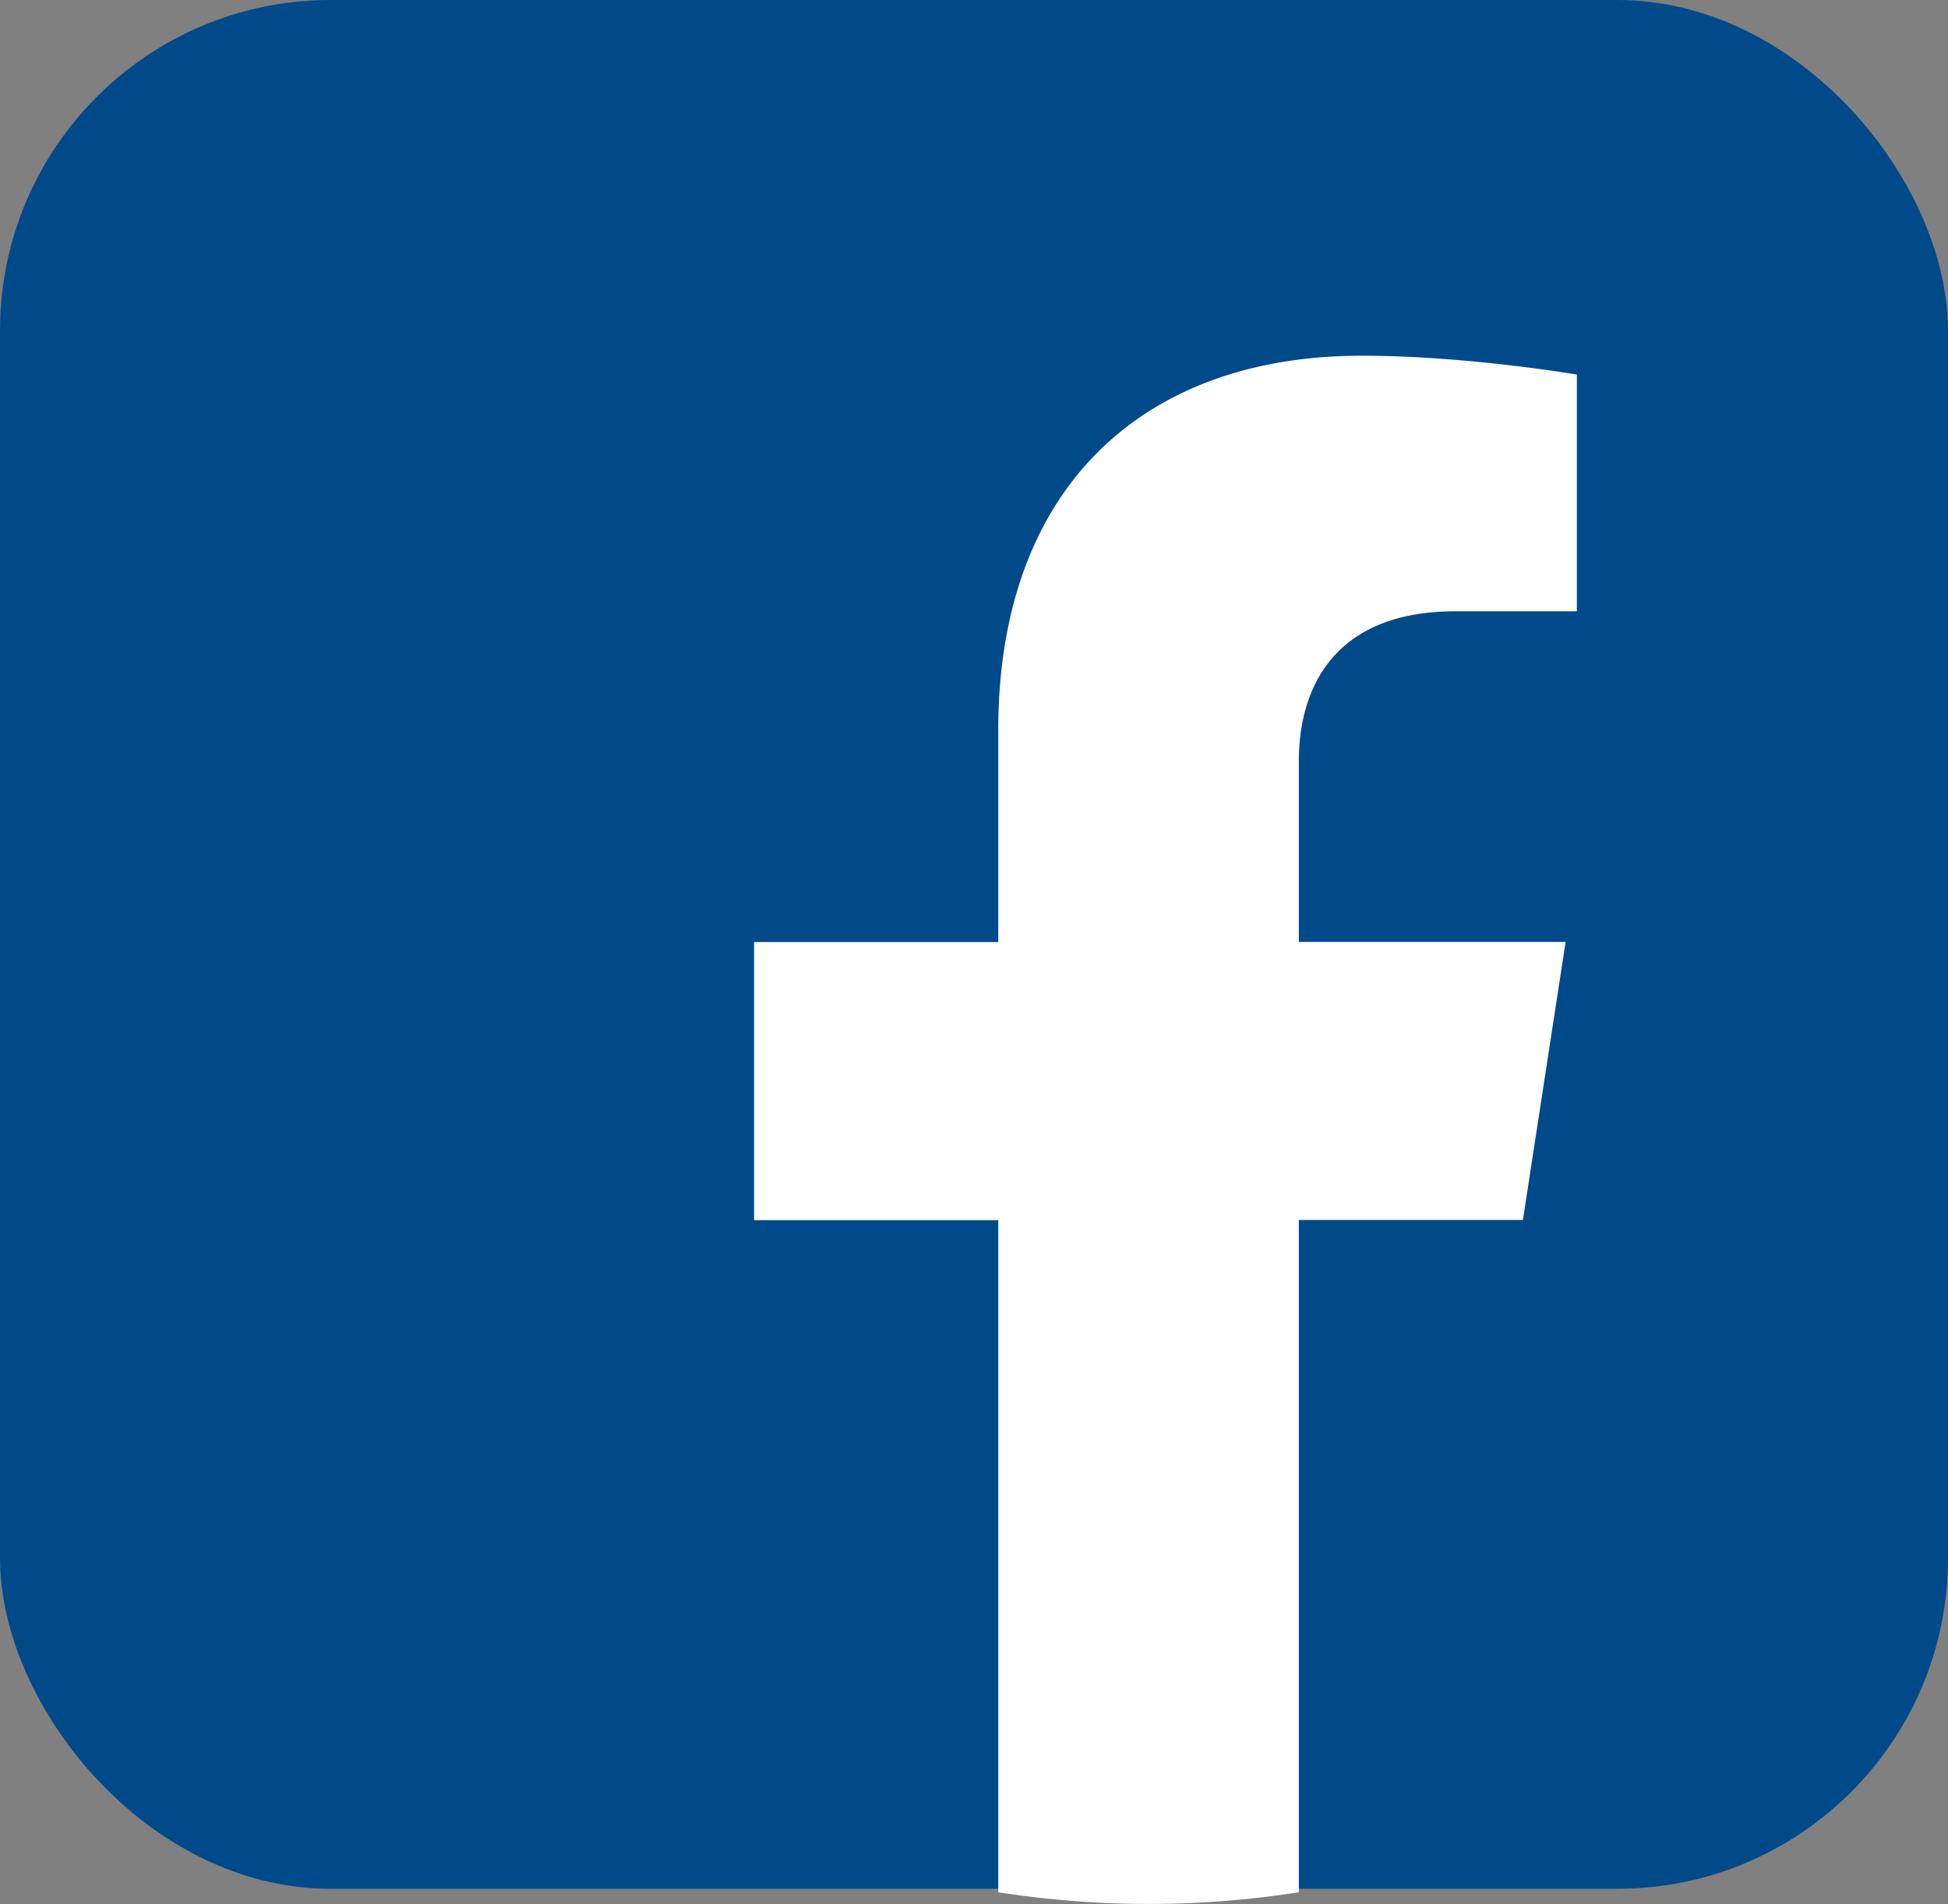<svg id="Layer_1" data-name="Layer 1" xmlns="http://www.w3.org/2000/svg" viewBox="0 0 413.44 404.01"><rect x="0" y="0" width="413.44" height="404.01" fill="#808080" stroke="none"/><defs><style>.cls-1{fill:#004a8a;stroke:#004a8a;stroke-miterlimit:10;}.cls-2{fill:#fff;}</style></defs><rect class="cls-1" x="0.5" y="0.5" width="412.44" height="399.78" rx="69.64"/><path class="cls-2" d="M2744.1,417l9.06-59h-56.62V319.72c0-16.15,7.91-31.88,33.27-31.88h25.74V237.61s-23.36-4-45.7-4c-46.62,0-77.1,28.26-77.1,79.42v45h-51.83v59h51.83V559.65a206.34,206.34,0,0,0,63.79,0V417Z" transform="translate(-2420.88 -158.13)"/></svg>